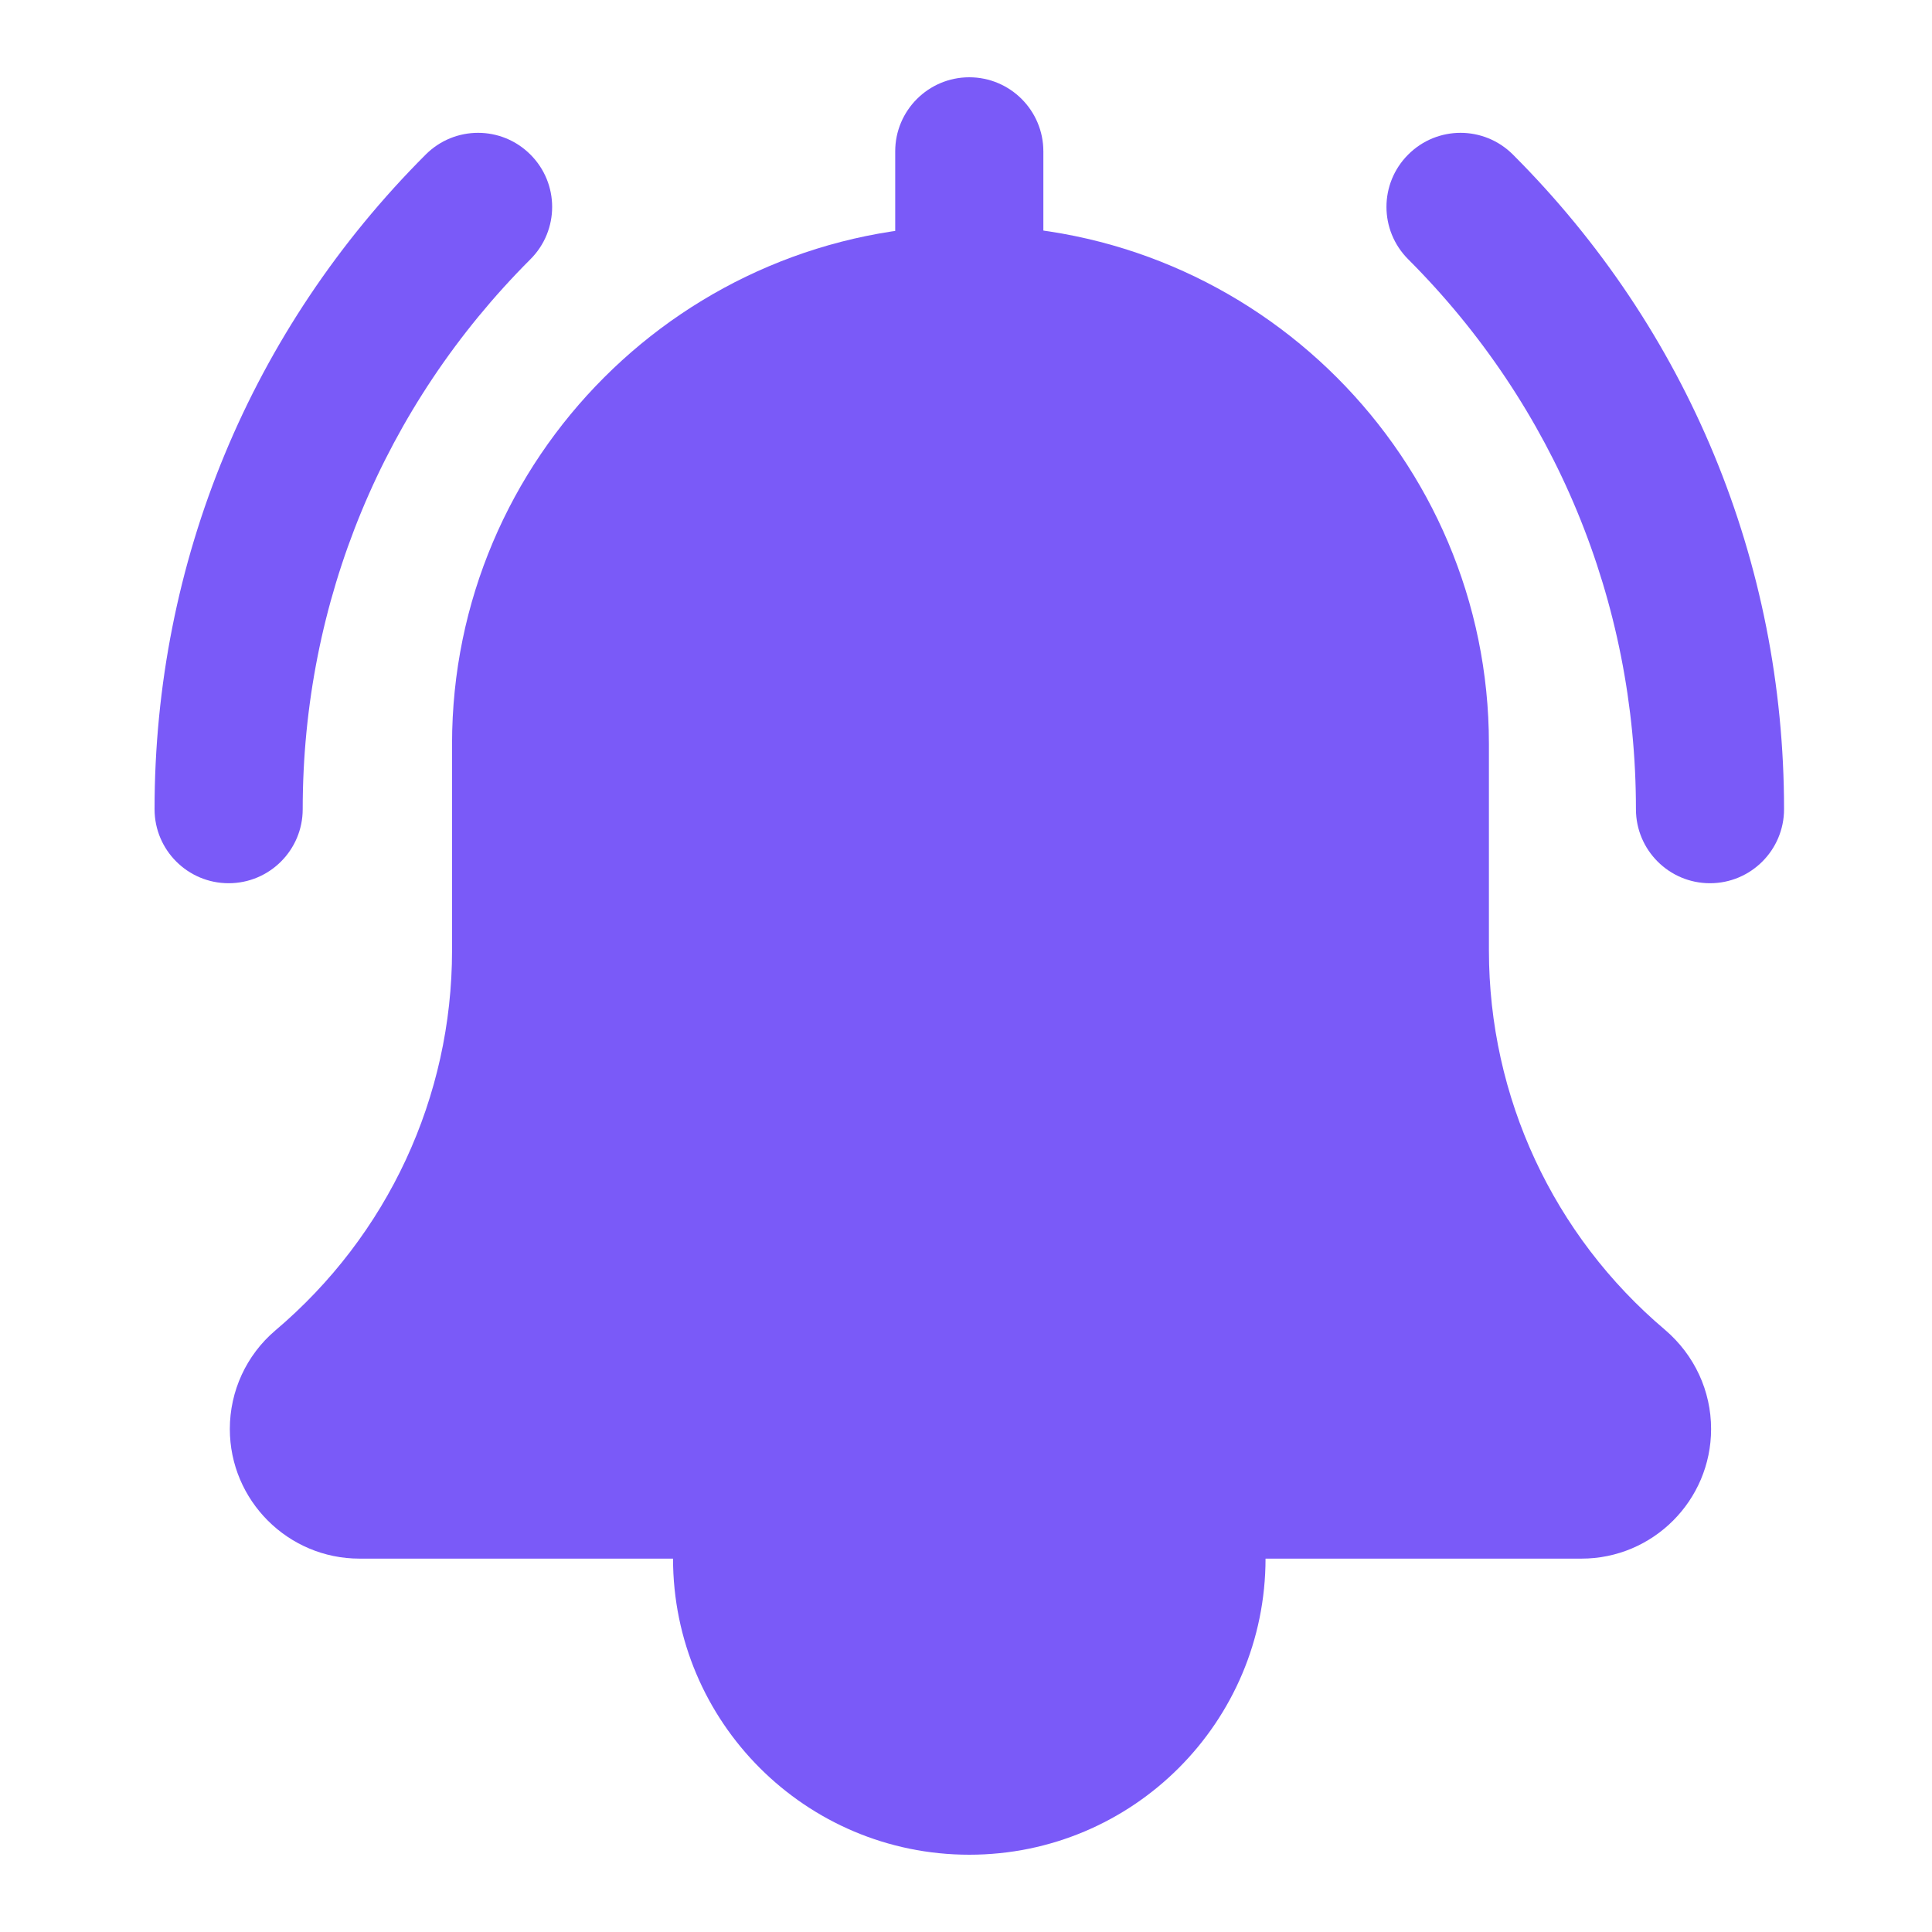 <svg width="50" height="50" viewBox="0 0 50 50" fill="none" xmlns="http://www.w3.org/2000/svg">
<g clip-path="url(#clip0_864_1040)">
<path d="M44.254 22.858C43.196 22.858 42.338 22 42.338 20.942C42.338 15.565 40.245 10.513 36.444 6.71C35.694 5.96 35.694 4.749 36.444 4C37.193 3.25 38.404 3.25 39.154 4C43.679 8.525 46.171 14.542 46.171 20.942C46.171 22 45.312 22.858 44.254 22.858Z" fill="#7A5AF8"/>
<path d="M5.917 22.858C4.859 22.858 4 22 4 20.942C4 14.542 6.492 8.525 11.017 4C11.767 3.25 12.978 3.25 13.727 4C14.477 4.749 14.477 5.96 13.727 6.71C9.926 10.511 7.834 15.565 7.834 20.942C7.834 22 6.975 22.858 5.917 22.858Z" fill="#7A5AF8"/>
<path d="M32.752 40.333C32.752 44.568 29.32 48 25.085 48C20.851 48 17.418 44.568 17.418 40.333C17.418 36.099 20.851 32.666 25.085 32.666C29.32 32.666 32.752 36.099 32.752 40.333Z" fill="#7A5AF8"/>
<path d="M25.085 9.667C24.027 9.667 23.168 8.808 23.168 7.75V3.917C23.168 2.859 24.027 2 25.085 2C26.143 2 27.002 2.859 27.002 3.917V7.75C27.002 8.808 26.143 9.667 25.085 9.667Z" fill="#7A5AF8"/>
<path d="M43.093 34.418C40.195 31.968 38.533 28.39 38.533 24.596V19.252C38.533 11.854 32.513 5.835 25.116 5.835C17.719 5.835 11.699 11.854 11.699 19.252V24.596C11.699 28.39 10.037 31.97 7.122 34.435C6.376 35.071 5.948 36.001 5.948 36.982C5.948 38.832 7.453 40.337 9.303 40.337H40.929C42.779 40.337 44.283 38.832 44.283 36.982C44.283 36.001 43.856 35.071 43.093 34.418Z" fill="#7A5AF8"/>
</g>
<defs>
<clipPath id="clip0_864_1040">
<rect width="42.171" height="46" fill="white" transform="translate(4 2)"/>
</clipPath>
</defs>
</svg>

